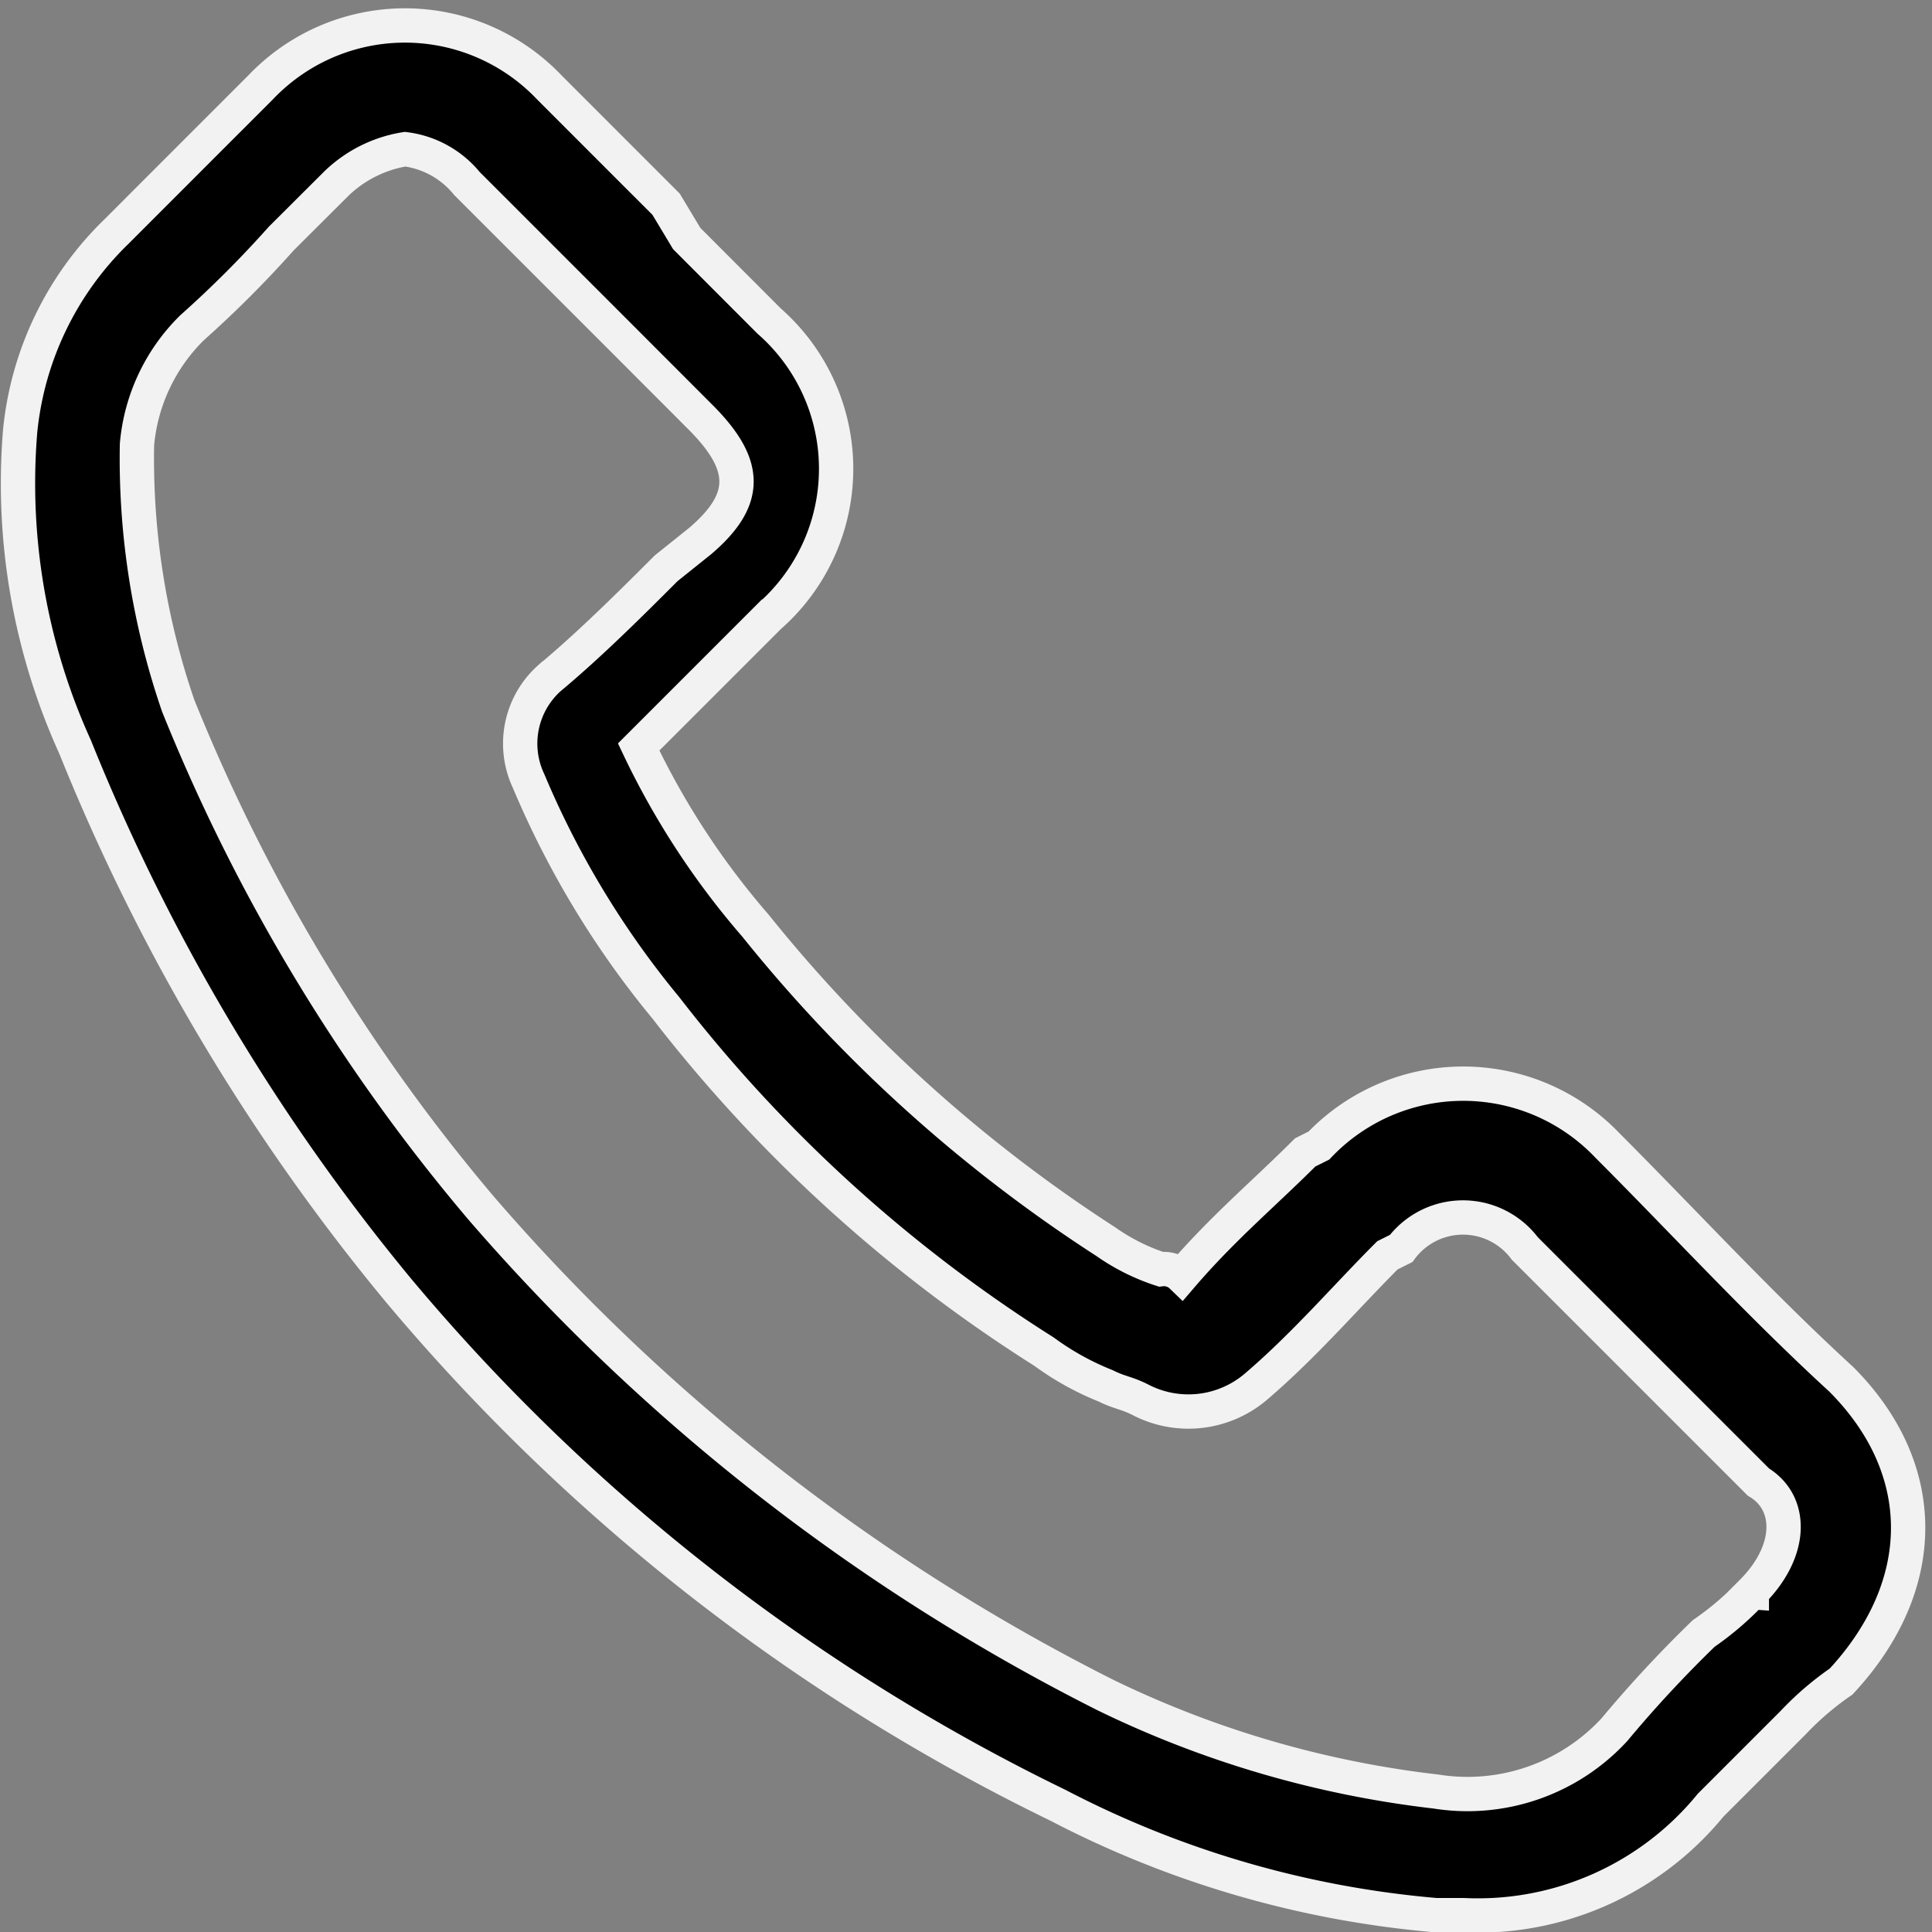 <svg xmlns="http://www.w3.org/2000/svg" width="45.037" height="45.045" viewBox="0 0 45.037 45.045">
  <rect x="0" y="0" width="45.037" height="45.045" fill="#808080" stroke="none"/>
  <path id="Path_17991" data-name="Path 17991" d="M42.476,31.556c-1.922-1.762-3.684-3.684-5.446-5.446a4.644,4.644,0,0,0-6.728,0l-.32.16c-.961.961-1.922,1.762-2.883,2.883a.588.588,0,0,0-.481-.16,4.8,4.8,0,0,1-1.281-.641,34.362,34.362,0,0,1-8.169-7.368,18.384,18.384,0,0,1-2.723-4.165l2.4-2.4.641-.641a4.578,4.578,0,0,0,0-6.888L15.565,4.966l-.481-.8h0l-.8-.8L12.361,1.442a4.644,4.644,0,0,0-6.728,0L4.192,2.883,2.27,4.806A7.506,7.506,0,0,0,.027,9.451a14.845,14.845,0,0,0,1.281,7.368A47.911,47.911,0,0,0,8.837,29.474,46.617,46.617,0,0,0,24.215,41.487a23.351,23.351,0,0,0,8.81,2.563h.641a7.008,7.008,0,0,0,5.767-2.563l1.922-1.922a6.967,6.967,0,0,1,1.121-.961C44.558,36.362,44.558,33.638,42.476,31.556Zm-2.082,4.966a6.967,6.967,0,0,1-1.121.961,28.64,28.64,0,0,0-2.082,2.243,4.659,4.659,0,0,1-4.165,1.442,23.827,23.827,0,0,1-7.689-2.243A47.338,47.338,0,0,1,10.759,27.552,42.93,42.93,0,0,1,3.711,15.858,17.717,17.717,0,0,1,2.75,9.771,4.35,4.35,0,0,1,4.032,7.048,25.523,25.523,0,0,0,6.114,4.966L7.4,3.684a2.988,2.988,0,0,1,1.6-.8,2.214,2.214,0,0,1,1.442.8l1.922,1.922.8.8.8.8L15.885,9.13c1.121,1.121,1.121,1.922,0,2.883l-.8.641c-.8.8-1.762,1.762-2.723,2.563a2.047,2.047,0,0,0-.481,2.4,21.177,21.177,0,0,0,3.2,5.286,34.207,34.207,0,0,0,8.81,8.009,6.493,6.493,0,0,0,1.442.8c.32.16.481.16.8.32a2.425,2.425,0,0,0,2.723-.32c1.121-.961,2.082-2.082,3.043-3.043l.32-.16a1.8,1.8,0,0,1,2.883,0l5.446,5.446C41.354,34.439,41.354,35.561,40.393,36.522Z" transform="translate(0.443 0.594)" stroke="#f2f2f2" stroke-width="0.8"/>
</svg>
